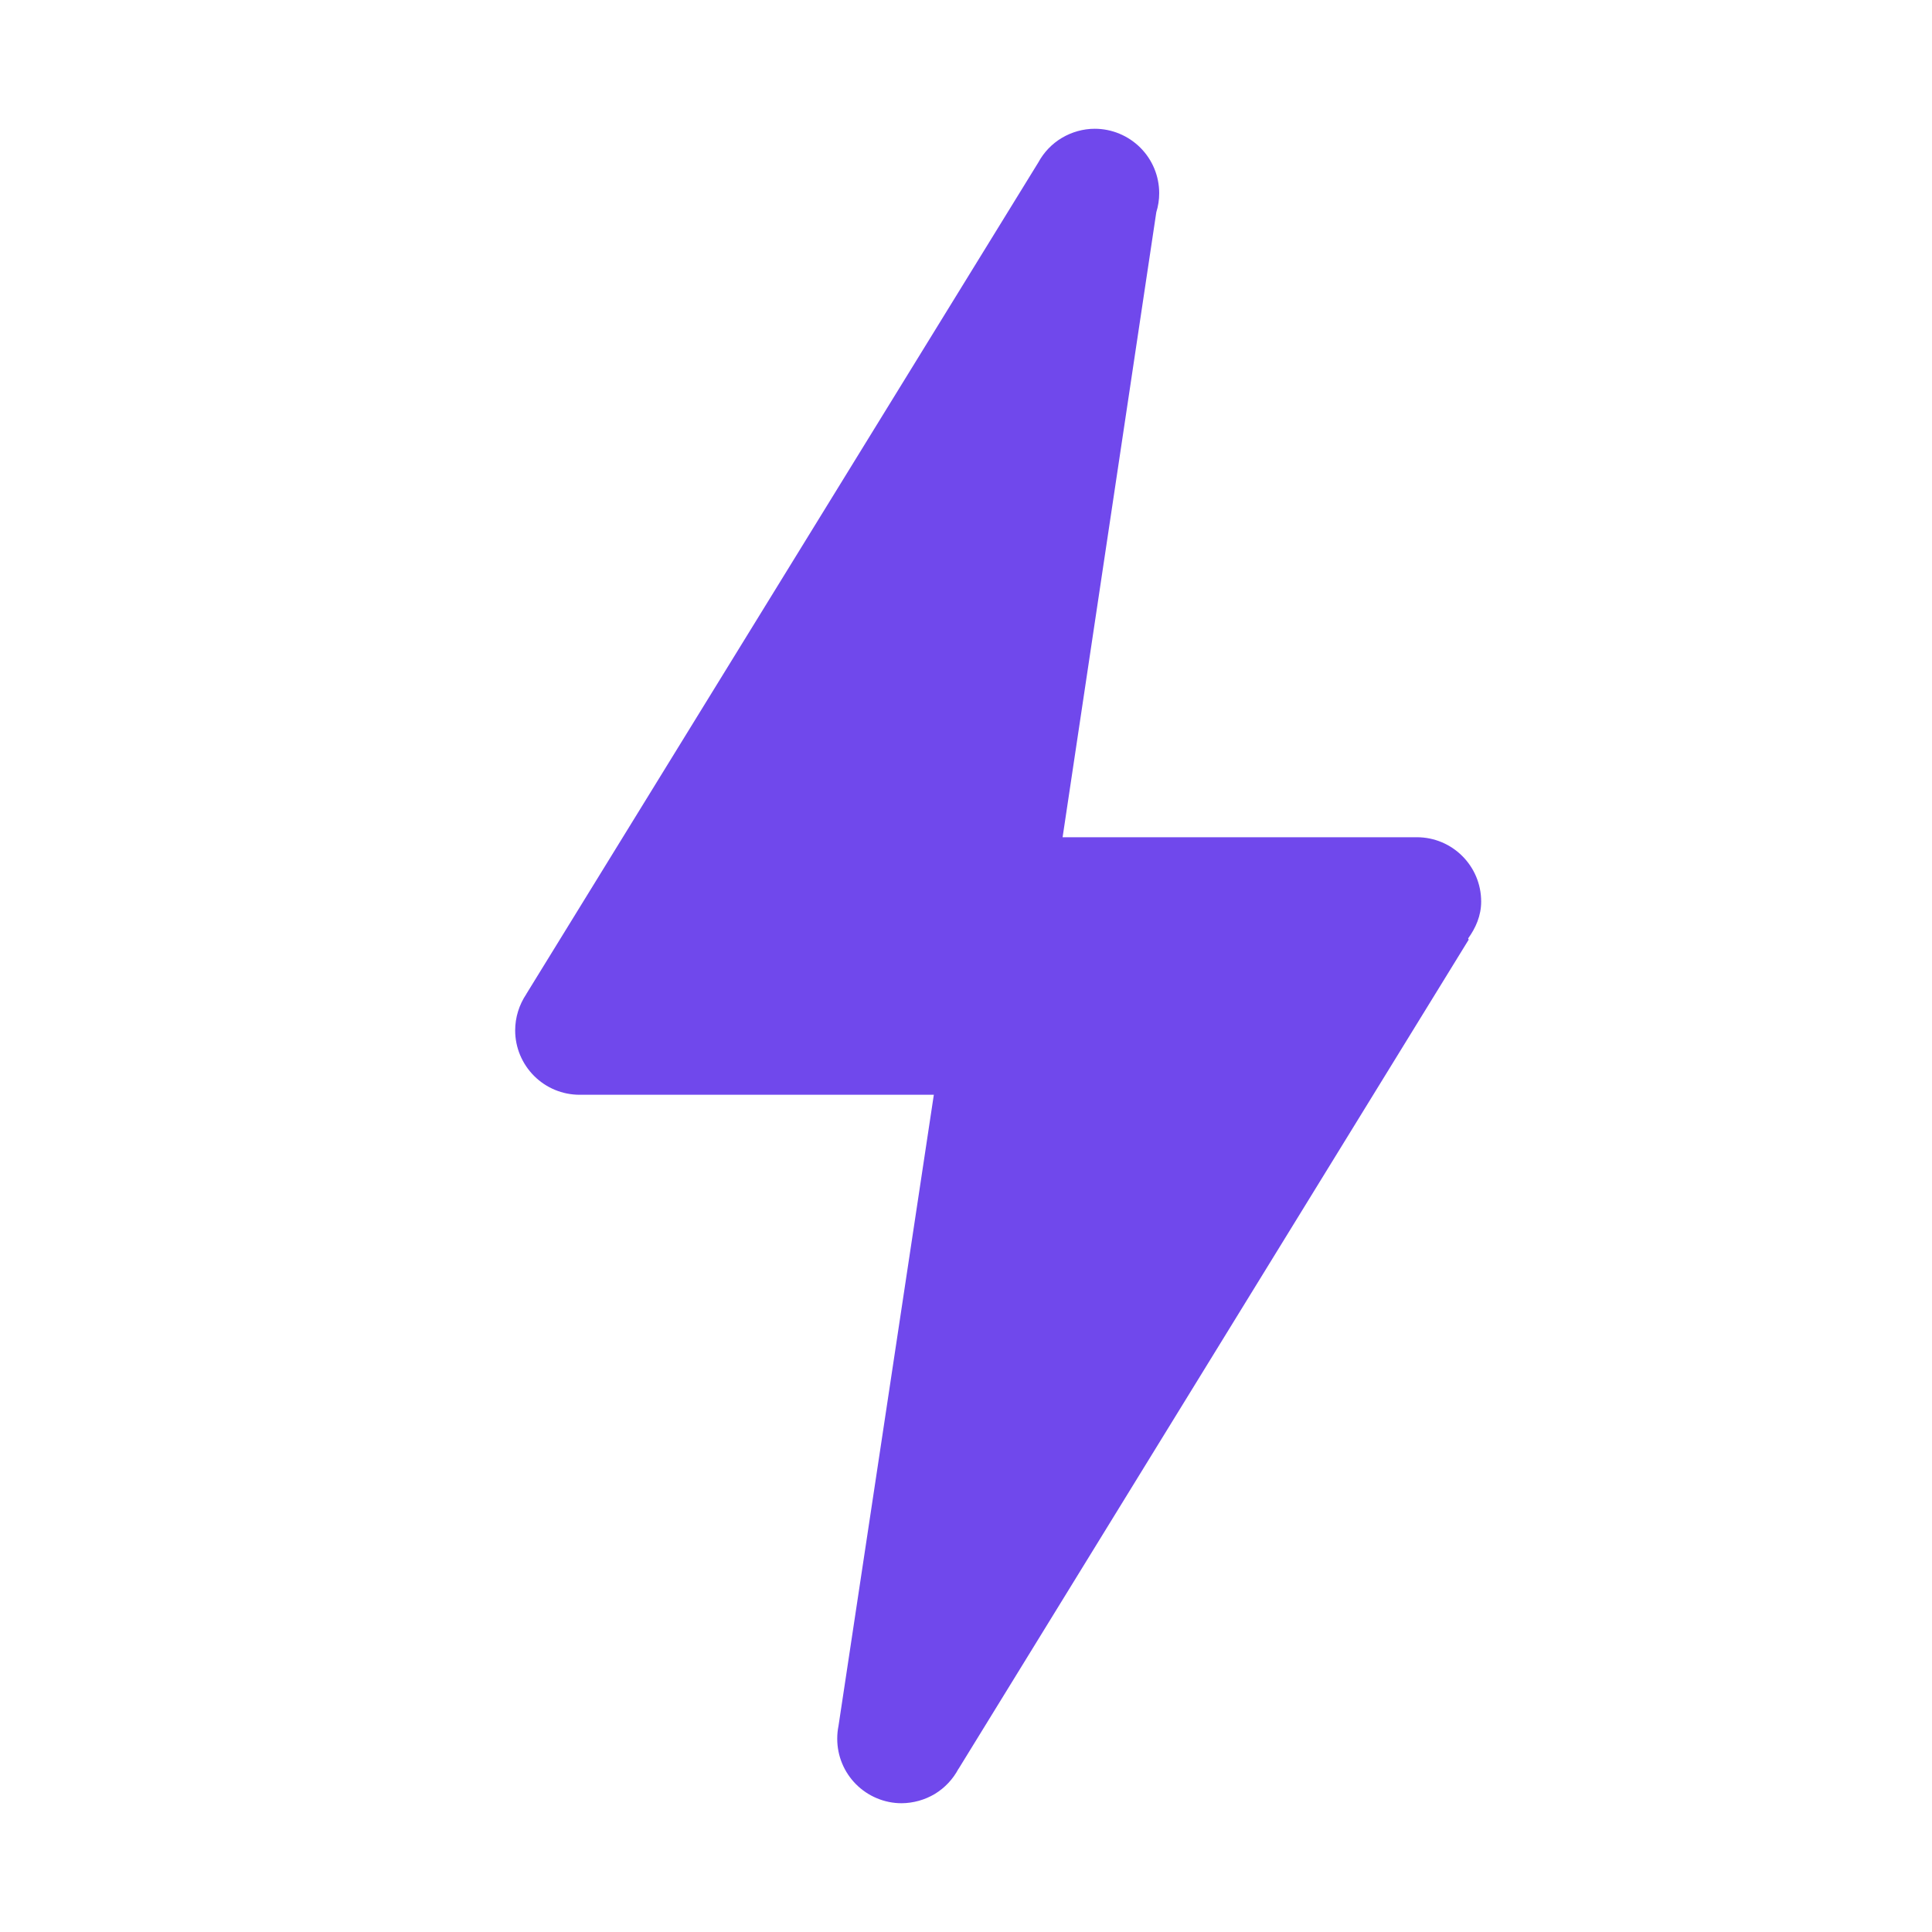 <svg width="20" height="20" viewBox="0 0 20 20" fill="none" xmlns="http://www.w3.org/2000/svg">
<path d="M11.333 1.333C11.214 1.333 11.096 1.366 10.993 1.427C10.89 1.488 10.806 1.576 10.749 1.681L5.449 10.289V10.29C5.374 10.401 5.333 10.532 5.333 10.667C5.333 10.844 5.404 11.013 5.529 11.138C5.654 11.263 5.823 11.333 6 11.333H9.667L8.68 17.867C8.671 17.911 8.667 17.955 8.667 18C8.667 18.177 8.737 18.346 8.862 18.471C8.987 18.596 9.157 18.667 9.333 18.667C9.454 18.666 9.573 18.633 9.677 18.571C9.781 18.508 9.865 18.418 9.922 18.311H9.923L15.204 9.727L15.198 9.715C15.277 9.605 15.333 9.479 15.333 9.333C15.333 8.965 15.035 8.667 14.667 8.667H11L11.97 2.197C11.99 2.133 12 2.067 12 2C12 1.823 11.93 1.654 11.805 1.529C11.68 1.404 11.51 1.333 11.333 1.333Z" fill="#7048EC"/>
</svg>
